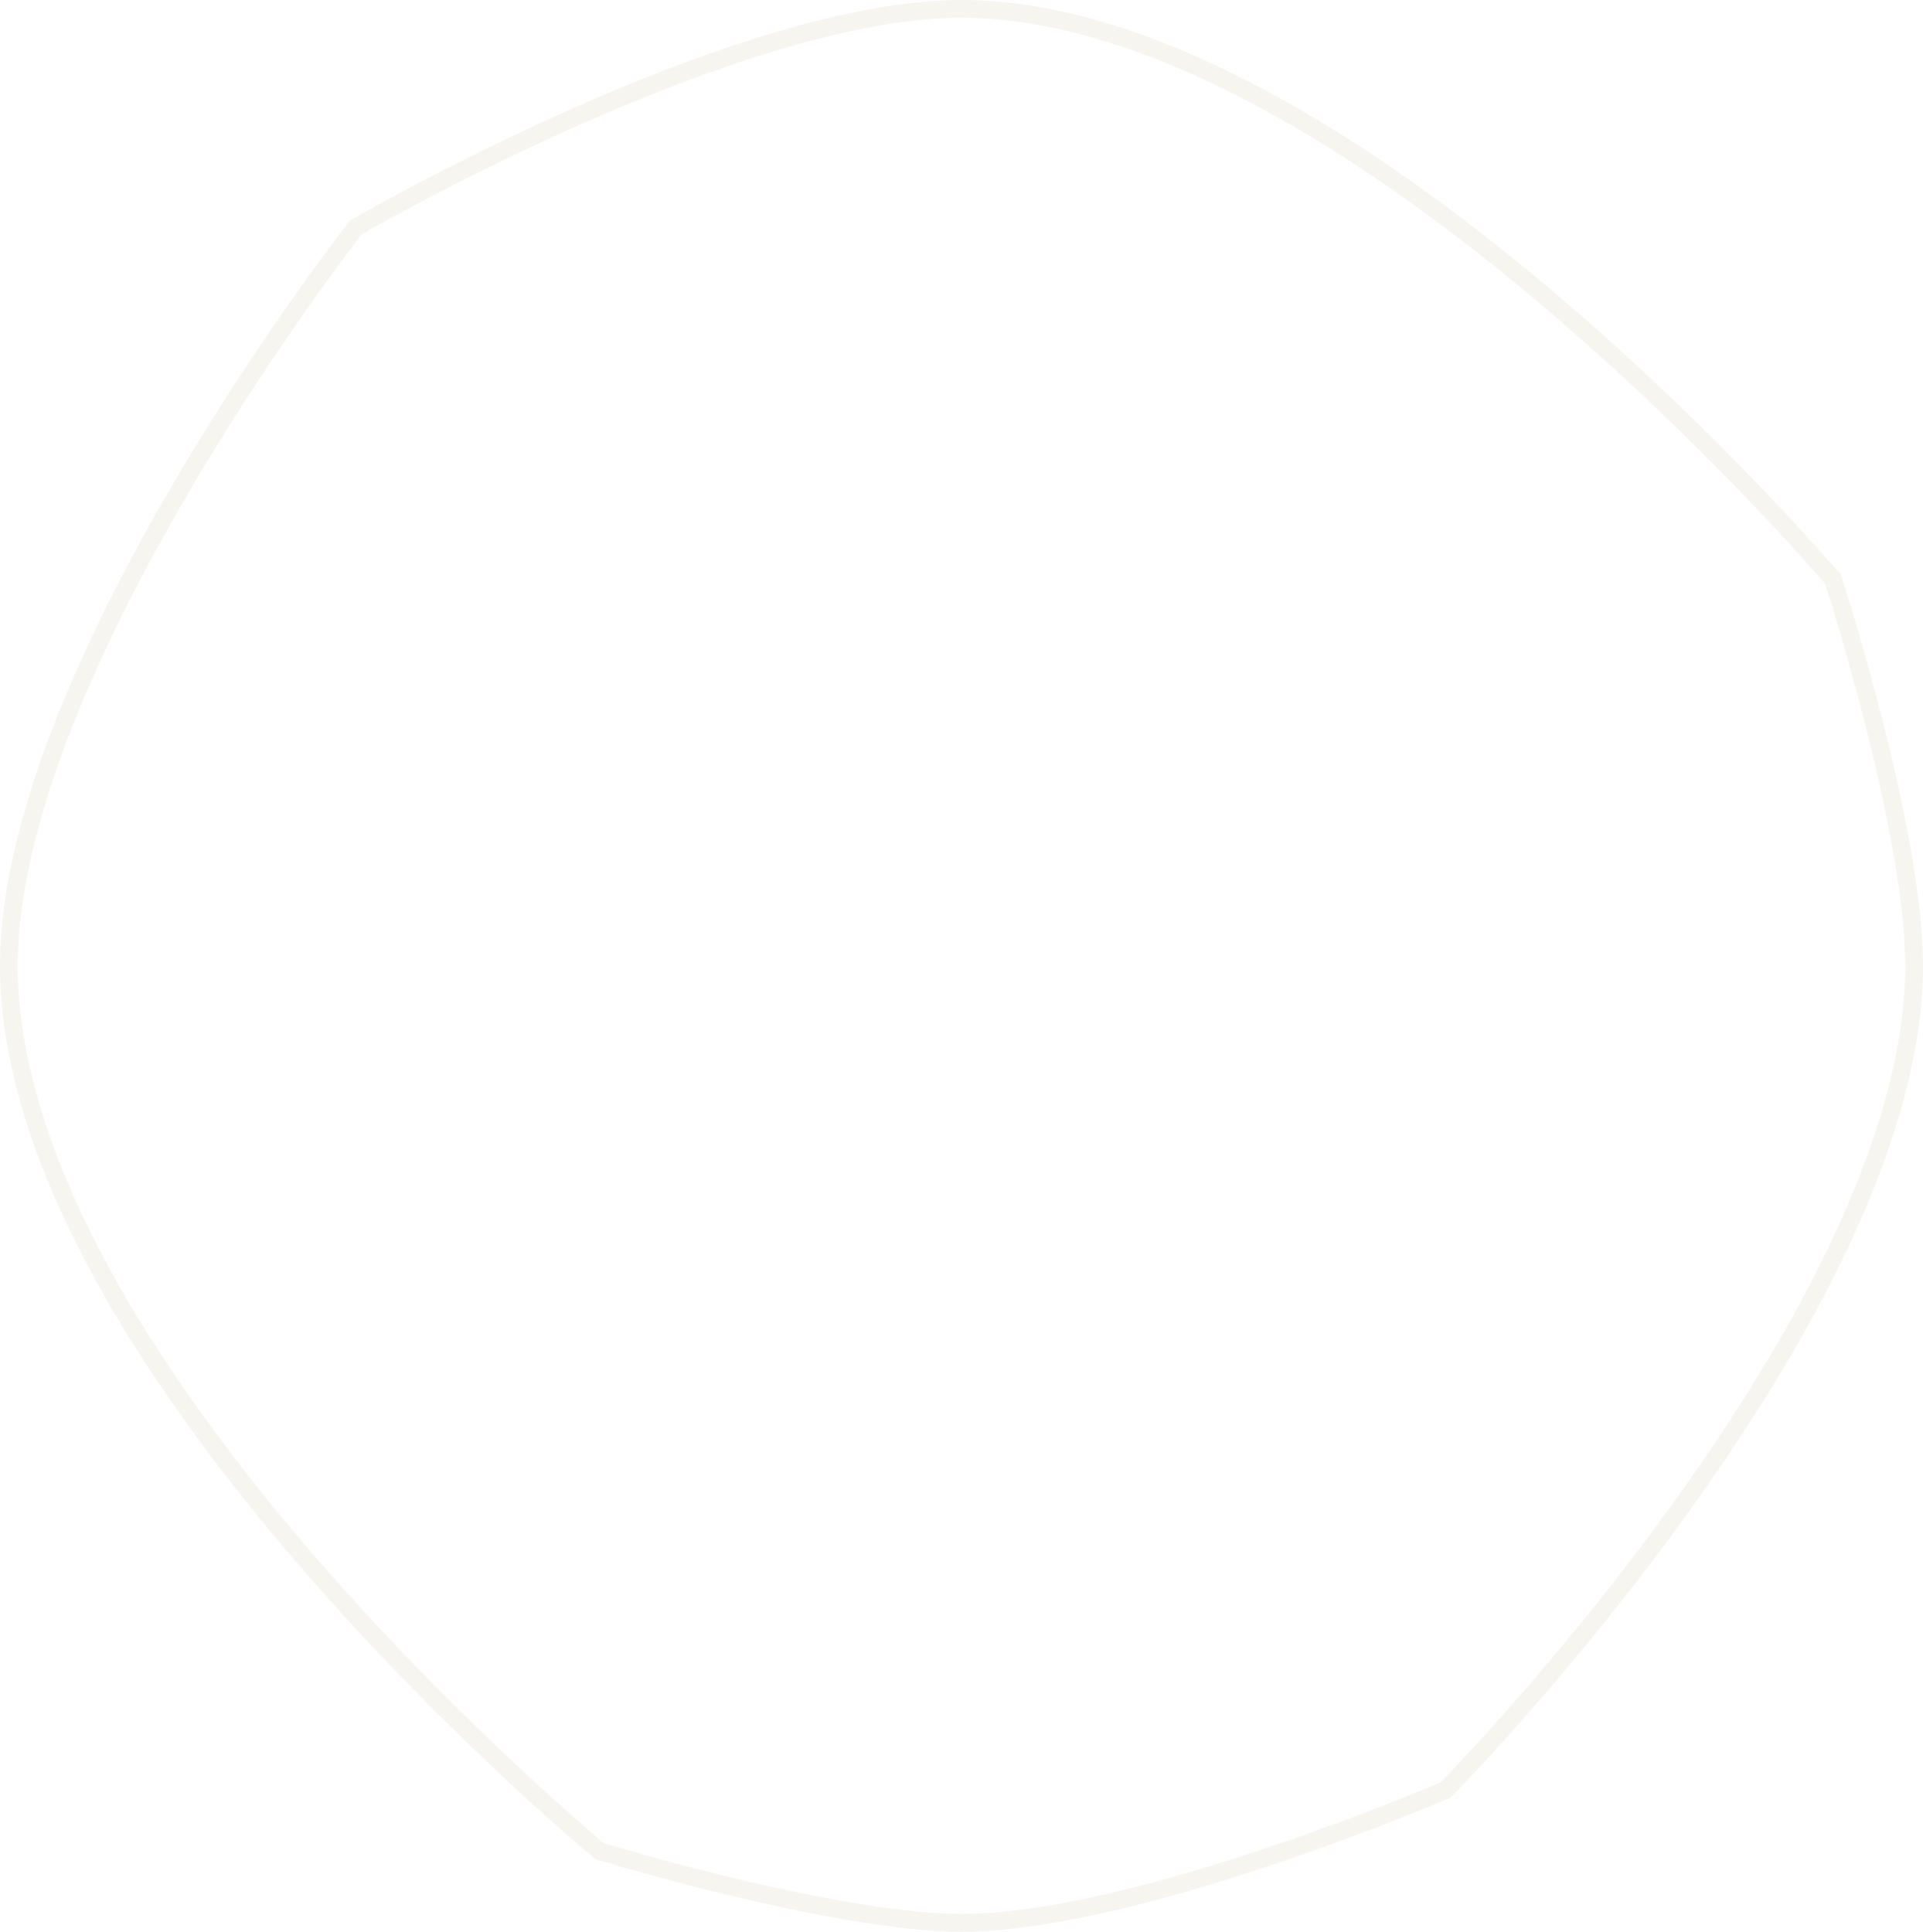<svg width="216" height="217" viewBox="0 0 216 217" fill="none" xmlns="http://www.w3.org/2000/svg"><path d="M215 108.5c0 9.735-3.251 20.392-8.194 30.949-4.938 10.547-11.531 20.927-18.14 30.09-6.607 9.159-13.216 17.084-18.174 22.719a279.13 279.13 0 0 1-5.987 6.598 177.104 177.104 0 0 1-2.114 2.214l-.012.012-.212.09c-.258.11-.64.271-1.134.476a295.124 295.124 0 0 1-18.349 6.866c-11.229 3.769-24.829 7.486-34.681 7.486-7.148 0-17.323-2.007-25.78-4.041a299.057 299.057 0 0 1-10.684-2.788 259.176 259.176 0 0 1-4.164-1.208l-.035-.029-.554-.465a191.037 191.037 0 0 1-2.112-1.815 290.655 290.655 0 0 1-7.55-6.833c-6.254-5.853-14.589-14.125-22.92-23.804-8.335-9.682-16.648-20.752-22.874-32.201C5.1 131.357 1 119.592 1 108.5c0-8.25 2.41-17.564 6.072-26.938 3.66-9.364 8.545-18.727 13.441-27.058 4.895-8.329 9.792-15.61 13.465-20.81 1.836-2.6 3.366-4.678 4.436-6.104a174.642 174.642 0 0 1 1.557-2.047l.311-.178c.316-.18.784-.444 1.388-.781 1.21-.674 2.97-1.639 5.163-2.796a295.287 295.287 0 0 1 17.438-8.487C78.182 7.108 95.183 1 107.997 1c10.792 0 22.31 3.958 33.566 9.975 11.247 6.012 22.159 14.04 31.721 22.089 9.559 8.045 17.749 16.094 23.549 22.133 2.9 3.018 5.201 5.533 6.776 7.292a200.475 200.475 0 0 1 2.291 2.605l.041.13a214.855 214.855 0 0 1 1.33 4.321 299.34 299.34 0 0 1 3.155 11.391C212.729 89.96 215 100.826 215 108.5z" stroke="#EBE6D9" stroke-opacity=".4" stroke-width="2"/></svg>